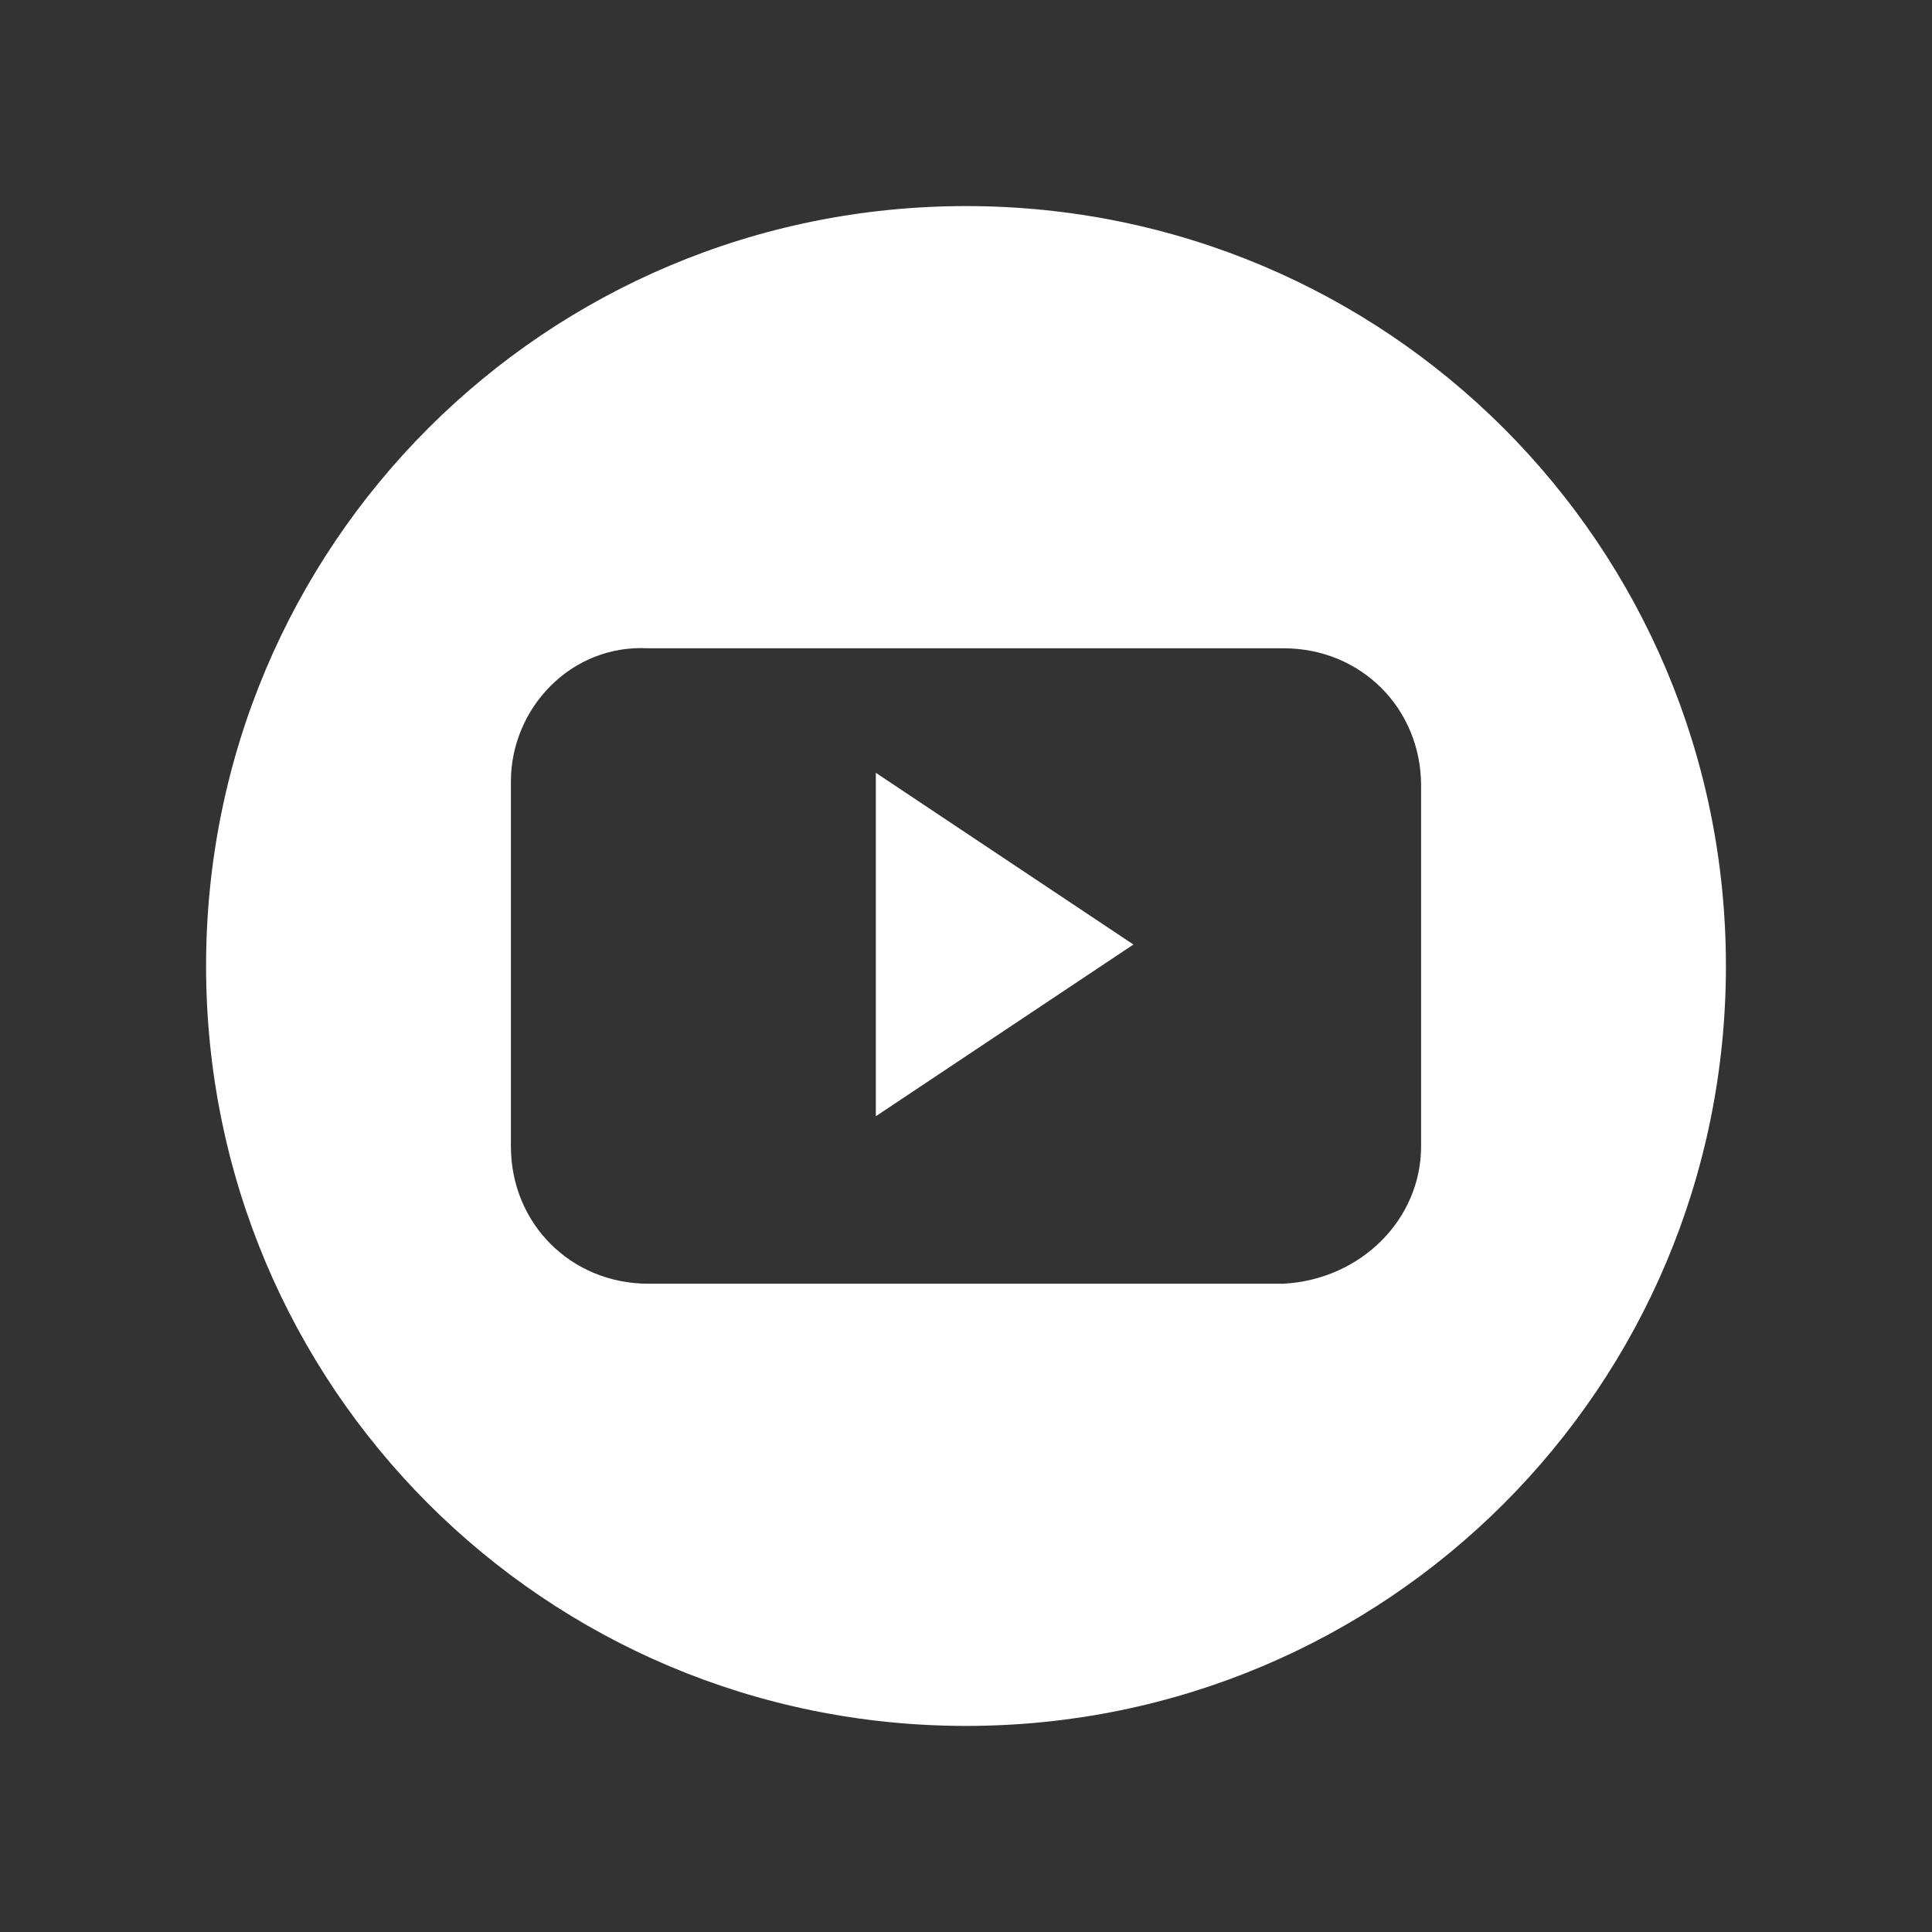 <svg enable-background="new 0 0 45 45" viewBox="0 0 45 45" xmlns="http://www.w3.org/2000/svg"><rect x="0" y="0" width="45" height="45" fill="#333333" stroke="none"/><g fill="#fff"><path d="m20.4 18 6 4-6 4z"/><path d="m22.5 4.8c-9.8 0-17.7 7.9-17.7 17.7s7.9 17.7 17.7 17.7 17.7-7.9 17.7-17.7-7.9-17.7-17.7-17.7zm10.6 21.9c0 1.7-1.4 3.1-3.2 3.2h-14.8c-1.8 0-3.2-1.4-3.2-3.2v-8.5c0-1.7 1.4-3.2 3.2-3.1h14.8c1.8 0 3.2 1.4 3.2 3.2z"/></g></svg>